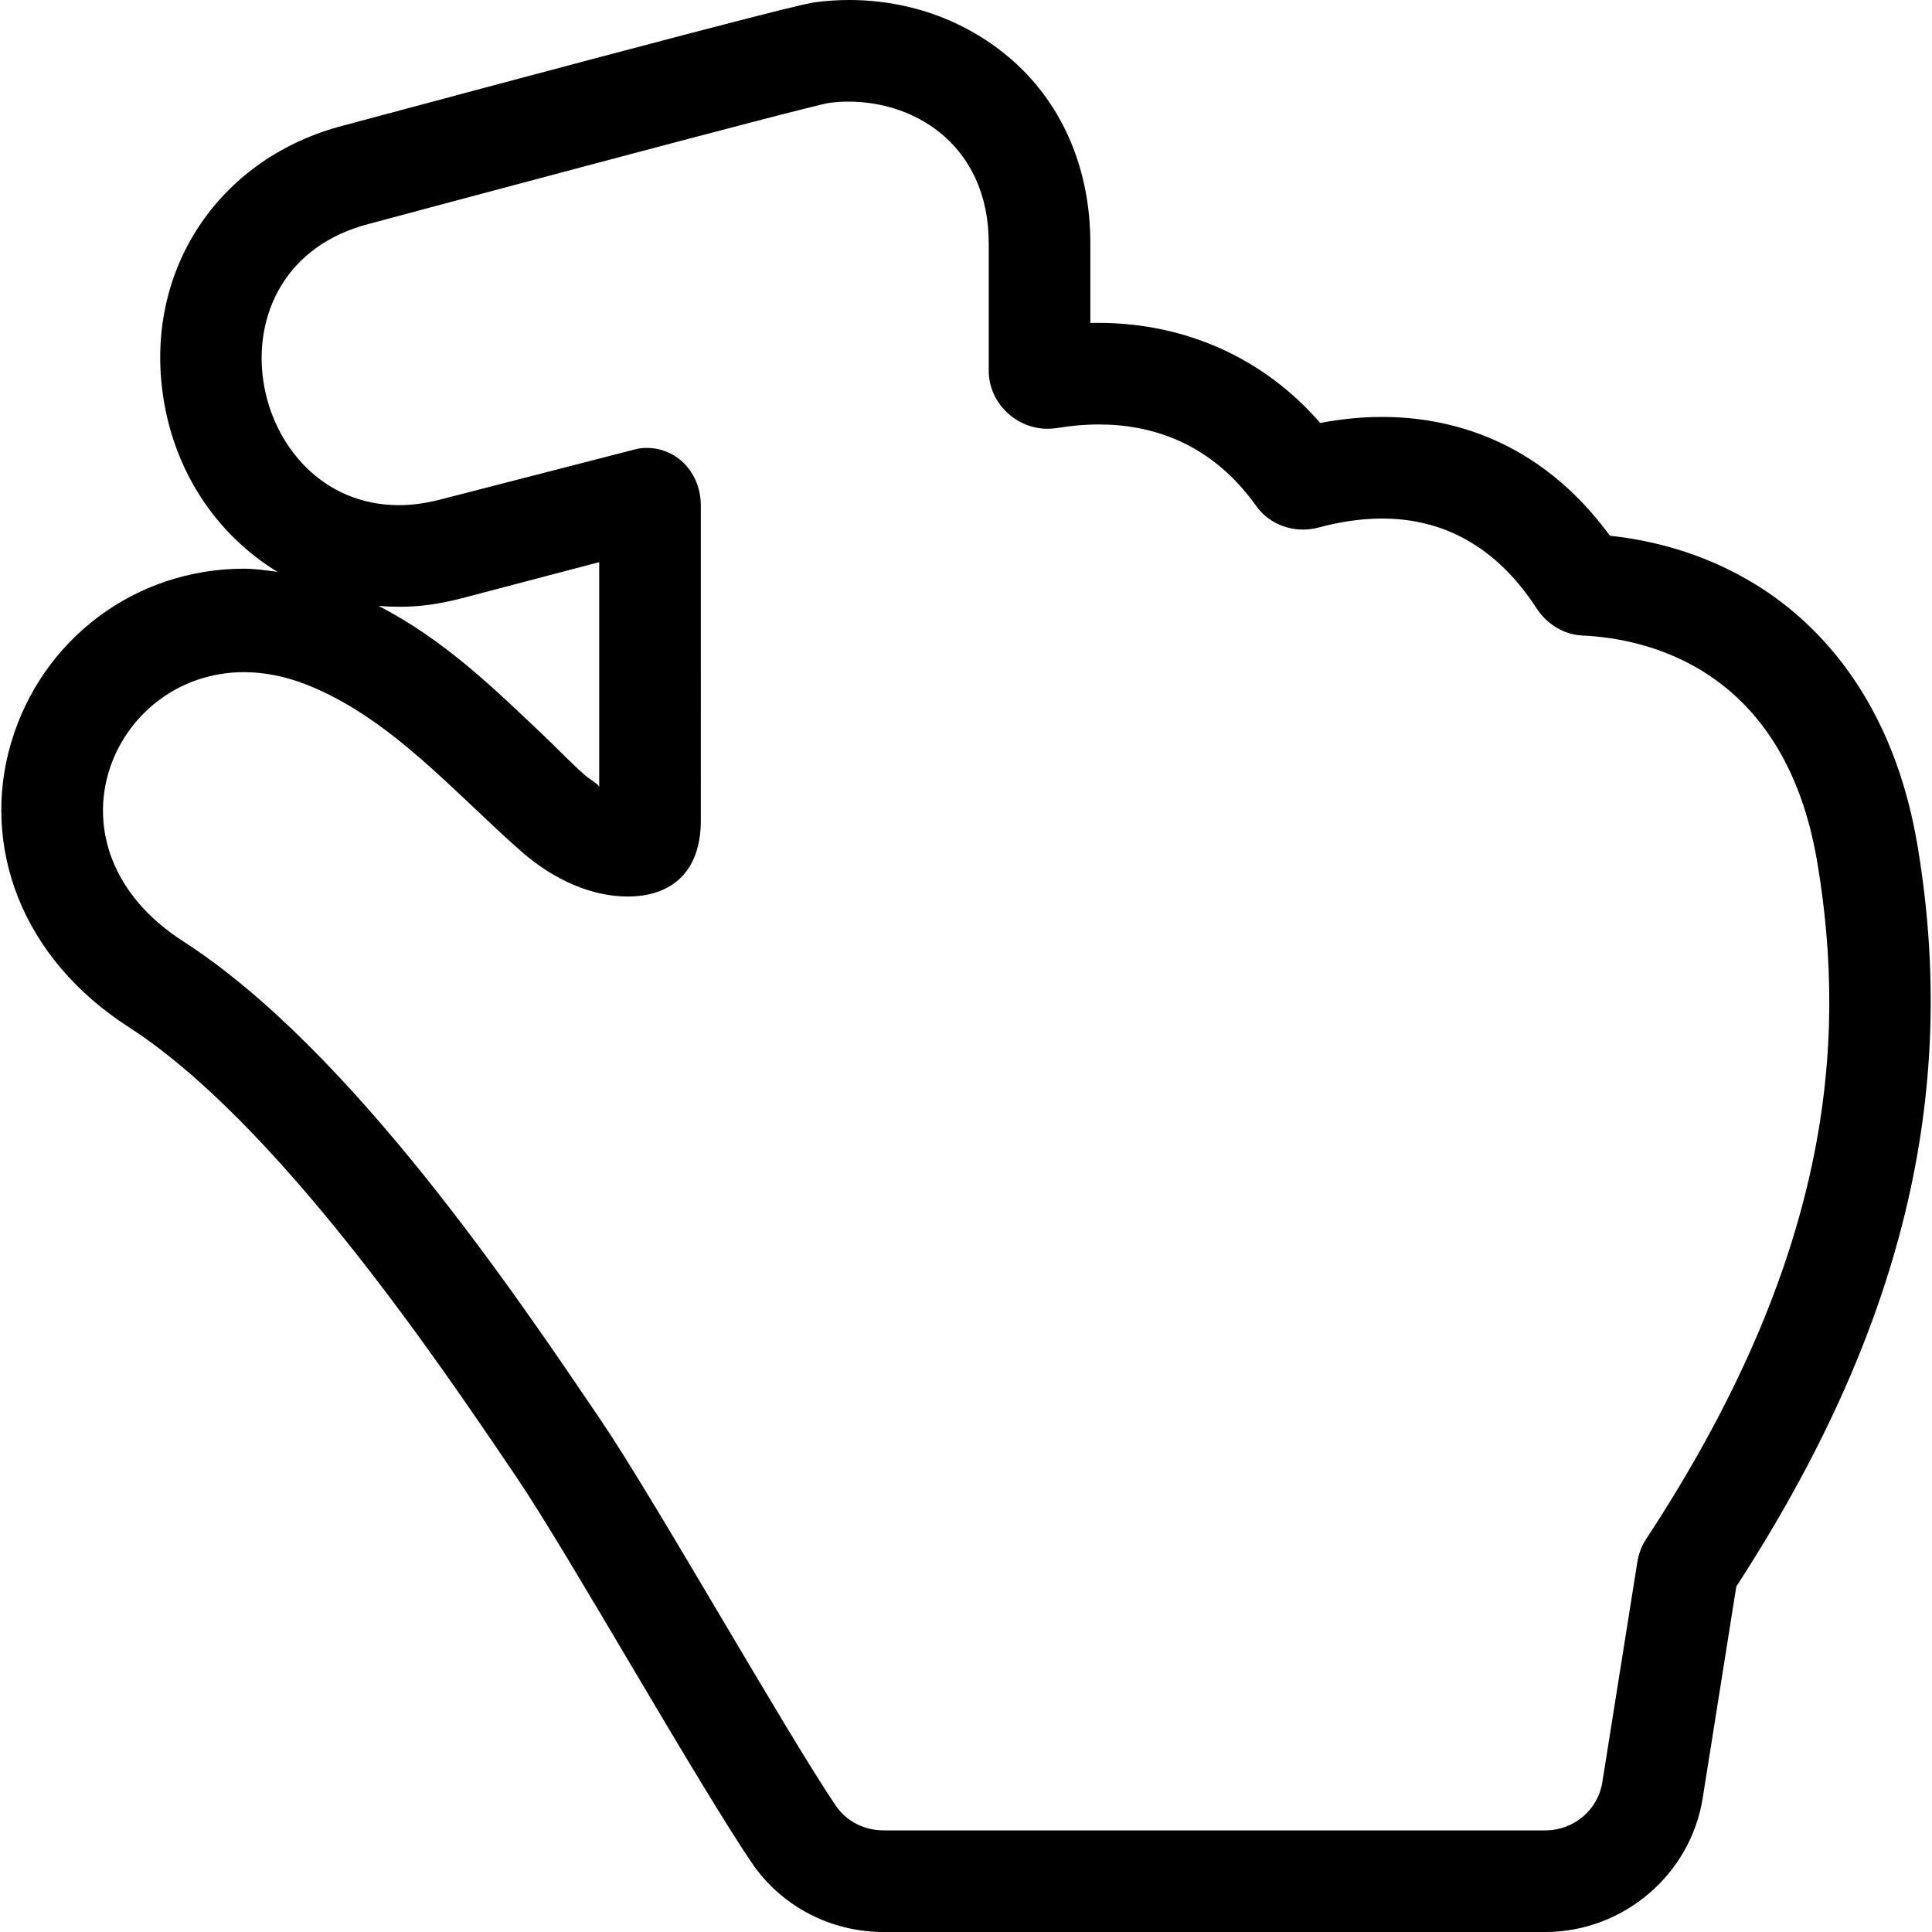 <?xml version="1.0" encoding="iso-8859-1"?>
<!-- Uploaded to: SVG Repo, www.svgrepo.com, Generator: SVG Repo Mixer Tools -->
<svg version="1.1" id="Capa_1" xmlns="http://www.w3.org/2000/svg" xmlns:xlink="http://www.w3.org/1999/xlink" 
	 viewBox="0 0 228.16 228.16" xml:space="preserve">
<g>
	<polyline style="fill:none;stroke:#000000;stroke-width:0;stroke-linecap:round;stroke-linejoin:round;" points="100.334,0 
		100.335,0 100.335,0 	"/>
	<path d="M226.446,99.843c-2.794-16.64-11.126-25.415-17.623-29.847c-6.563-4.477-13.423-6.166-18.697-6.727
		c-8.447-11.533-19.192-14.031-26.908-14.031c-2.362,0-4.809,0.239-7.305,0.713c-6.633-7.652-15.917-11.823-26.24-11.823
		c-0.254,0-0.909,0.003-0.909,0.008v-9.414c0-8.569-3.141-16.208-9.107-21.512c-5.229-4.648-12.071-7.209-19.394-7.21
		c-1.323,0-2.62,0.087-3.93,0.257c-0.935,0.121-2.876,0.375-55.765,14.565c-14.46,3.742-23.253,16.586-21.403,31.258
		c1.185,9.387,6.344,17.029,13.608,21.455c-1.319-0.174-2.636-0.375-3.954-0.375c-0.001,0-0.003,0-0.003,0
		c-12.858,0-23.914,8.347-27.519,20.603c-1.77,6.021-1.483,12.353,0.831,18.201c2.392,6.044,6.898,11.354,13.032,15.303
		c17.444,11.228,36.3,39.093,45.361,52.477l0.596,0.887c2.956,4.364,8.489,13.713,13.84,22.751
		c5.538,9.354,10.769,18.111,13.821,22.604c3.511,5.168,9.339,8.176,15.59,8.176h78.095c9.253,0,17.25-6.803,18.637-15.943
		l3.949-24.859C224.612,157.227,231.411,129.42,226.446,99.843z M193.358,184.501l-4.117,25.887
		c-0.495,3.361-3.379,5.773-6.777,5.773h-78.095c-2.27,0-4.389-1.041-5.664-2.917c-5.768-8.489-21.419-36.175-27.651-45.376
		c-9.813-14.487-29.494-43.873-49.397-56.683c-17.341-11.16-8.514-31.808,7.161-31.806c2.316,0,4.783,0.457,7.336,1.456
		c9.969,3.903,17.54,12.817,25.416,19.721c3.894,3.412,8.374,5.32,12.556,5.32c5.038,0,8.639-2.767,8.639-9.003V59.749
		c0-3.878-2.76-6.854-6.427-6.854c-0.563,0-0.934,0.07-1.512,0.218l-22.93,5.905c-1.7,0.436-3.266,0.638-4.796,0.638
		c-18.005,0-23.513-28.095-3.486-33.229c0,0,52.185-13.998,54.289-14.271C98.705,12.053,99.374,12,100.184,12
		c8.361,0.001,16.58,5.57,16.58,16.722v15.053c0,3.821,3.249,6.861,6.929,6.861c0.366,0,0.811-0.03,1.187-0.093
		c1.498-0.25,3.175-0.415,4.901-0.415c6.064,0,13.169,2.041,18.567,9.62c1.284,1.805,3.373,2.792,5.528,2.792
		c0.609,0,1.229-0.079,1.833-0.24c2.129-0.57,4.713-1.062,7.506-1.062c5.926,0,12.794,2.215,18.247,10.598
		c1.217,1.872,3.21,3.119,5.441,3.219c7.351,0.329,23.832,3.692,27.708,26.775c3.632,21.637,1.445,46.957-20.194,79.899
		C193.869,182.564,193.503,183.513,193.358,184.501z M44.696,71.551c0.809,0.07,1.628,0.106,2.455,0.106
		c2.569,0,4.794-0.341,7.419-1.014l16.194-4.257v26.59c0-0.355-0.996-0.829-1.695-1.442c-1.718-1.505-3.262-3.159-5.111-4.91
		C58.411,81.373,52.438,75.527,44.696,71.551z"/>
</g>
</svg>